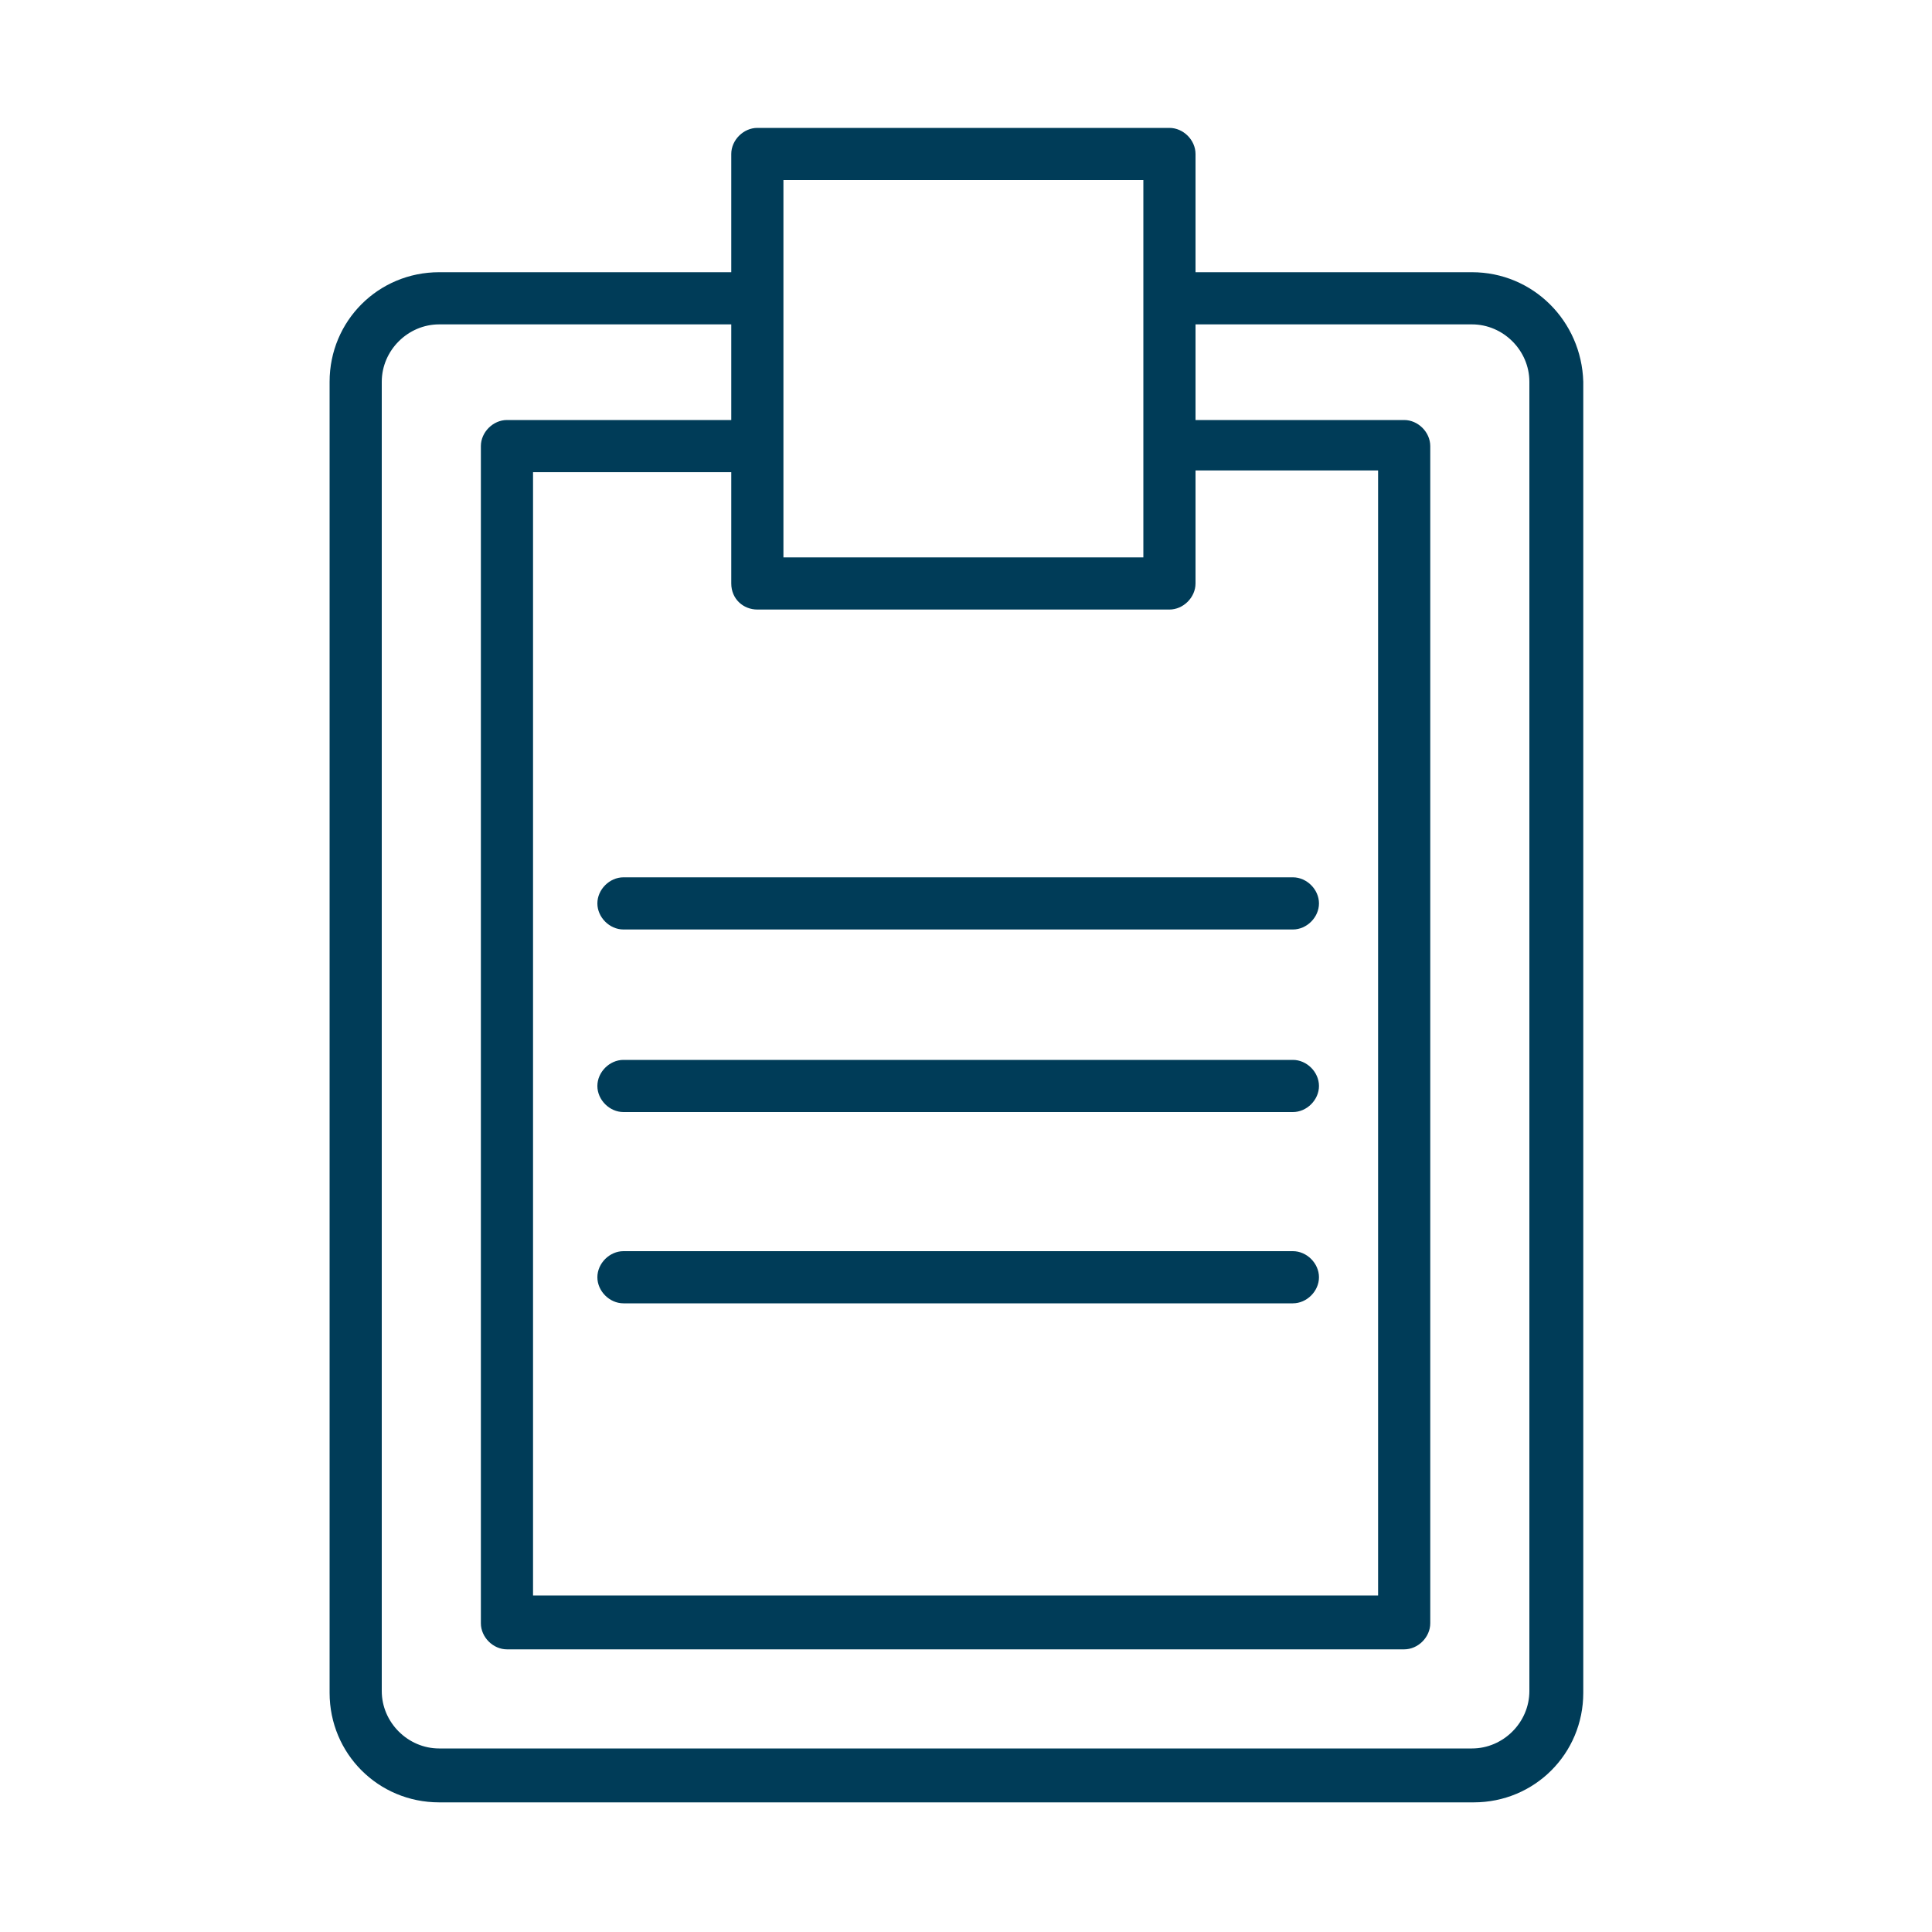 <?xml version="1.0" encoding="UTF-8"?> <svg xmlns="http://www.w3.org/2000/svg" viewBox="0 0 100.00 100.00" data-guides="{&quot;vertical&quot;:[],&quot;horizontal&quot;:[]}"><defs></defs><path fill="#003c58" stroke="#ffffff" fill-opacity="1" stroke-width="0" stroke-opacity="1" color="rgb(51, 51, 51)" fill-rule="evenodd" id="tSvg32b244a347" title="Path 3" d="M76.19 14.09C71.42 14.09 66.65 14.09 61.88 14.09C61.88 12.05 61.88 10.01 61.88 7.97C61.88 7.25 61.25 6.62 60.53 6.62C53.42 6.62 46.31 6.62 39.2 6.62C38.48 6.62 37.85 7.25 37.85 7.97C37.85 10.01 37.85 12.05 37.85 14.09C32.81 14.09 27.77 14.09 22.73 14.09C19.58 14.09 17.06 16.61 17.06 19.76C17.06 42.38 17.06 65 17.06 87.62C17.06 90.77 19.58 93.29 22.73 93.29C40.58 93.29 58.43 93.29 76.28 93.29C79.43 93.29 81.95 90.77 81.95 87.62C81.95 65 81.95 42.38 81.95 19.76C81.86 16.61 79.34 14.09 76.19 14.09ZM39.2 31.55C46.31 31.55 53.42 31.55 60.53 31.55C61.25 31.55 61.88 30.92 61.88 30.2C61.88 28.25 61.88 26.3 61.88 24.35C65.03 24.35 68.18 24.35 71.33 24.35C71.33 43.76 71.33 63.17 71.33 82.58C56.75 82.58 42.17 82.58 27.59 82.58C27.59 63.2 27.59 43.82 27.59 24.44C31.01 24.44 34.43 24.44 37.85 24.44C37.85 26.36 37.85 28.28 37.85 30.2C37.85 31.01 38.48 31.55 39.2 31.55ZM59.18 9.32C59.18 15.83 59.18 22.34 59.18 28.85C52.97 28.85 46.76 28.85 40.55 28.85C40.55 22.34 40.55 15.83 40.55 9.32C46.76 9.32 52.97 9.32 59.18 9.32ZM79.16 87.53C79.16 89.15 77.81 90.5 76.19 90.5C58.37 90.5 40.55 90.5 22.73 90.5C21.11 90.5 19.76 89.15 19.76 87.53C19.76 64.94 19.76 42.35 19.76 19.76C19.76 18.14 21.11 16.79 22.73 16.79C27.77 16.79 32.81 16.79 37.85 16.79C37.85 18.44 37.85 20.09 37.85 21.74C33.98 21.74 30.11 21.74 26.24 21.74C25.52 21.74 24.89 22.37 24.89 23.09C24.89 43.4 24.89 63.71 24.89 84.02C24.89 84.74 25.52 85.37 26.24 85.37C41.72 85.37 57.2 85.37 72.68 85.37C73.4 85.37 74.03 84.74 74.03 84.02C74.03 63.71 74.03 43.4 74.03 23.09C74.03 22.37 73.4 21.74 72.68 21.74C69.08 21.74 65.48 21.74 61.88 21.74C61.88 20.09 61.88 18.44 61.88 16.79C66.65 16.79 71.42 16.79 76.19 16.79C77.81 16.79 79.16 18.14 79.16 19.76C79.16 42.35 79.16 64.94 79.16 87.53Z"></path><path fill="#003c58" stroke="#ffffff" fill-opacity="1" stroke-width="0" stroke-opacity="1" color="rgb(51, 51, 51)" fill-rule="evenodd" id="tSvg10b26ac4489" title="Path 4" d="M30.92 46.76C30.92 47.48 31.55 48.11 32.27 48.11C43.82 48.11 55.37 48.11 66.92 48.11C67.64 48.11 68.27 47.48 68.27 46.76C68.27 46.04 67.64 45.41 66.92 45.41C55.37 45.41 43.82 45.41 32.27 45.41C31.55 45.41 30.92 46.04 30.92 46.76ZM66.92 54.86C55.37 54.86 43.82 54.86 32.27 54.86C31.55 54.86 30.92 55.49 30.92 56.21C30.92 56.93 31.55 57.56 32.27 57.56C43.82 57.56 55.37 57.56 66.92 57.56C67.64 57.56 68.27 56.93 68.27 56.21C68.27 55.49 67.64 54.86 66.92 54.86ZM66.92 64.76C55.37 64.76 43.82 64.76 32.27 64.76C31.55 64.76 30.92 65.39 30.92 66.11C30.92 66.83 31.55 67.46 32.27 67.46C43.82 67.46 55.37 67.46 66.92 67.46C67.64 67.46 68.27 66.83 68.27 66.11C68.27 65.39 67.64 64.76 66.92 64.76Z"></path></svg> 